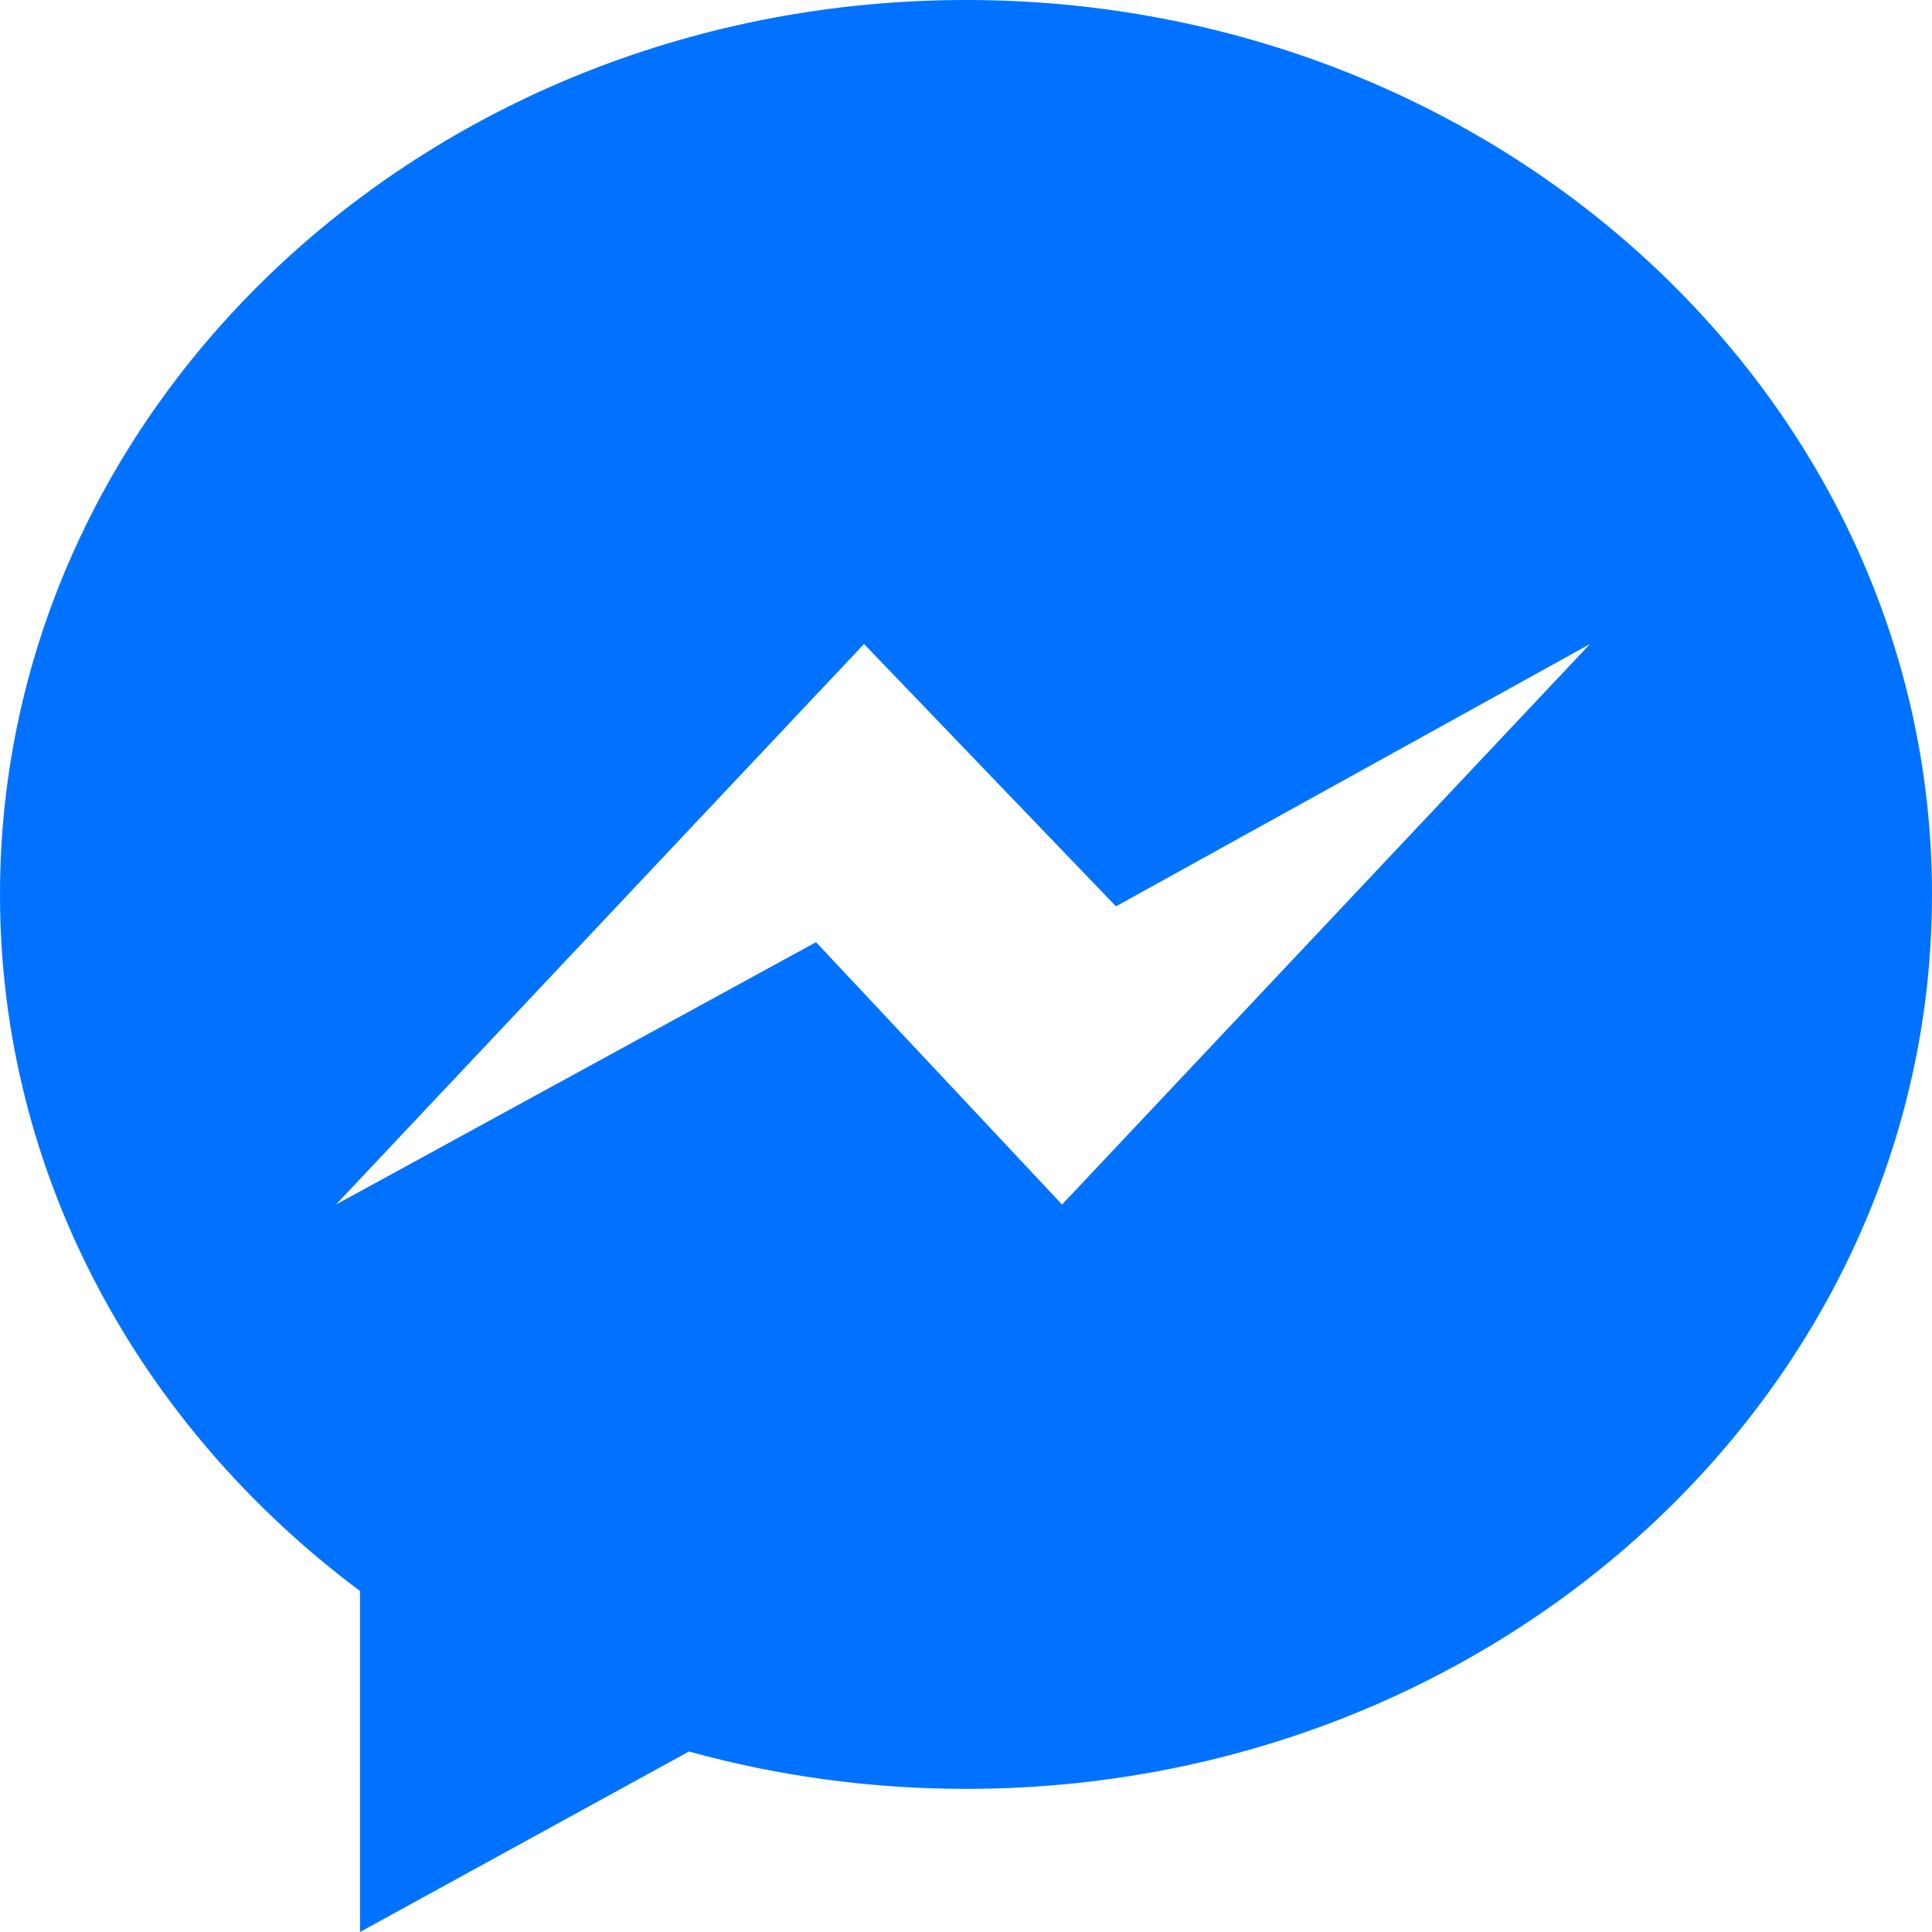 <?xml version="1.0" encoding="UTF-8"?> <svg xmlns="http://www.w3.org/2000/svg" width="24" height="24" viewBox="0 0 24 24" fill="none"> <path d="M12 0C5.373 0 0 4.975 0 11.111C0 14.608 1.745 17.727 4.472 19.764V24L8.558 21.758C9.648 22.059 10.804 22.222 12 22.222C18.627 22.222 24 17.248 24 11.111C24 4.975 18.627 0 12 0ZM13.193 14.963L10.137 11.704L4.174 14.963L10.733 8L13.863 11.259L19.752 8L13.193 14.963Z" fill="#0072FF"></path> </svg> 